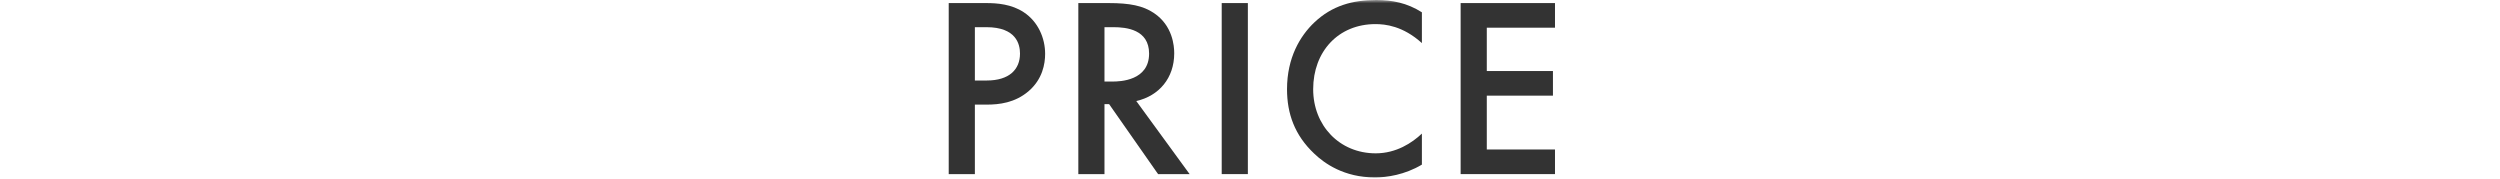 <svg width="390" height="28" viewBox="0 0 390 28" fill="none" xmlns="http://www.w3.org/2000/svg">
<mask id="mask0_1055_5046" style="mask-type:alpha" maskUnits="userSpaceOnUse" x="0" y="0" width="390" height="28">
<rect width="390" height="28" fill="#D9D9D9"/>
</mask>
<g mask="url(#mask0_1055_5046)">
<path d="M242.579 0.48V4.32H231.939V11.081H242.259V14.921H231.939V23.32H242.579V27.16H227.859V0.48H242.579Z" fill="#333333"/>
<path d="M221.815 1.92V6.72C218.855 4.04 216.095 3.76 214.575 3.76C208.775 3.76 204.855 8.04 204.855 13.92C204.855 19.56 208.935 23.92 214.615 23.92C217.815 23.92 220.295 22.28 221.815 20.84V25.68C219.135 27.28 216.335 27.68 214.495 27.68C209.655 27.68 206.615 25.48 205.055 24C201.935 21.08 200.775 17.68 200.775 13.92C200.775 9 202.815 5.6 205.055 3.48C207.815 0.88 211.015 0 214.695 0C217.135 0 219.495 0.44 221.815 1.92Z" fill="#333333"/>
<path d="M190.586 0.48H194.666V27.16H190.586V0.48Z" fill="#333333"/>
<path d="M168.219 0.48H172.979C176.219 0.48 178.299 0.88 180.019 2.04C182.939 4 183.179 7.16 183.179 8.32C183.179 12.161 180.819 14.96 177.259 15.761L185.579 27.16H180.659L173.019 16.241H172.299V27.16H168.219V0.48ZM172.299 4.24V12.72H173.579C174.699 12.72 179.259 12.601 179.259 8.36C179.259 4.6 175.699 4.24 173.699 4.24H172.299Z" fill="#333333"/>
<path d="M148 0.48H153.88C155.52 0.48 157.8 0.64 159.72 1.92C161.96 3.4 163.04 5.96 163.04 8.4C163.04 9.96 162.64 12.361 160.44 14.241C158.32 16.041 155.88 16.32 153.92 16.32H152.08V27.16H148V0.48ZM152.08 4.24V12.56H153.92C157.44 12.56 159.12 10.841 159.12 8.36C159.12 6.88 158.52 4.24 153.88 4.24H152.08Z" fill="#333333"/>
</g>
</svg>
